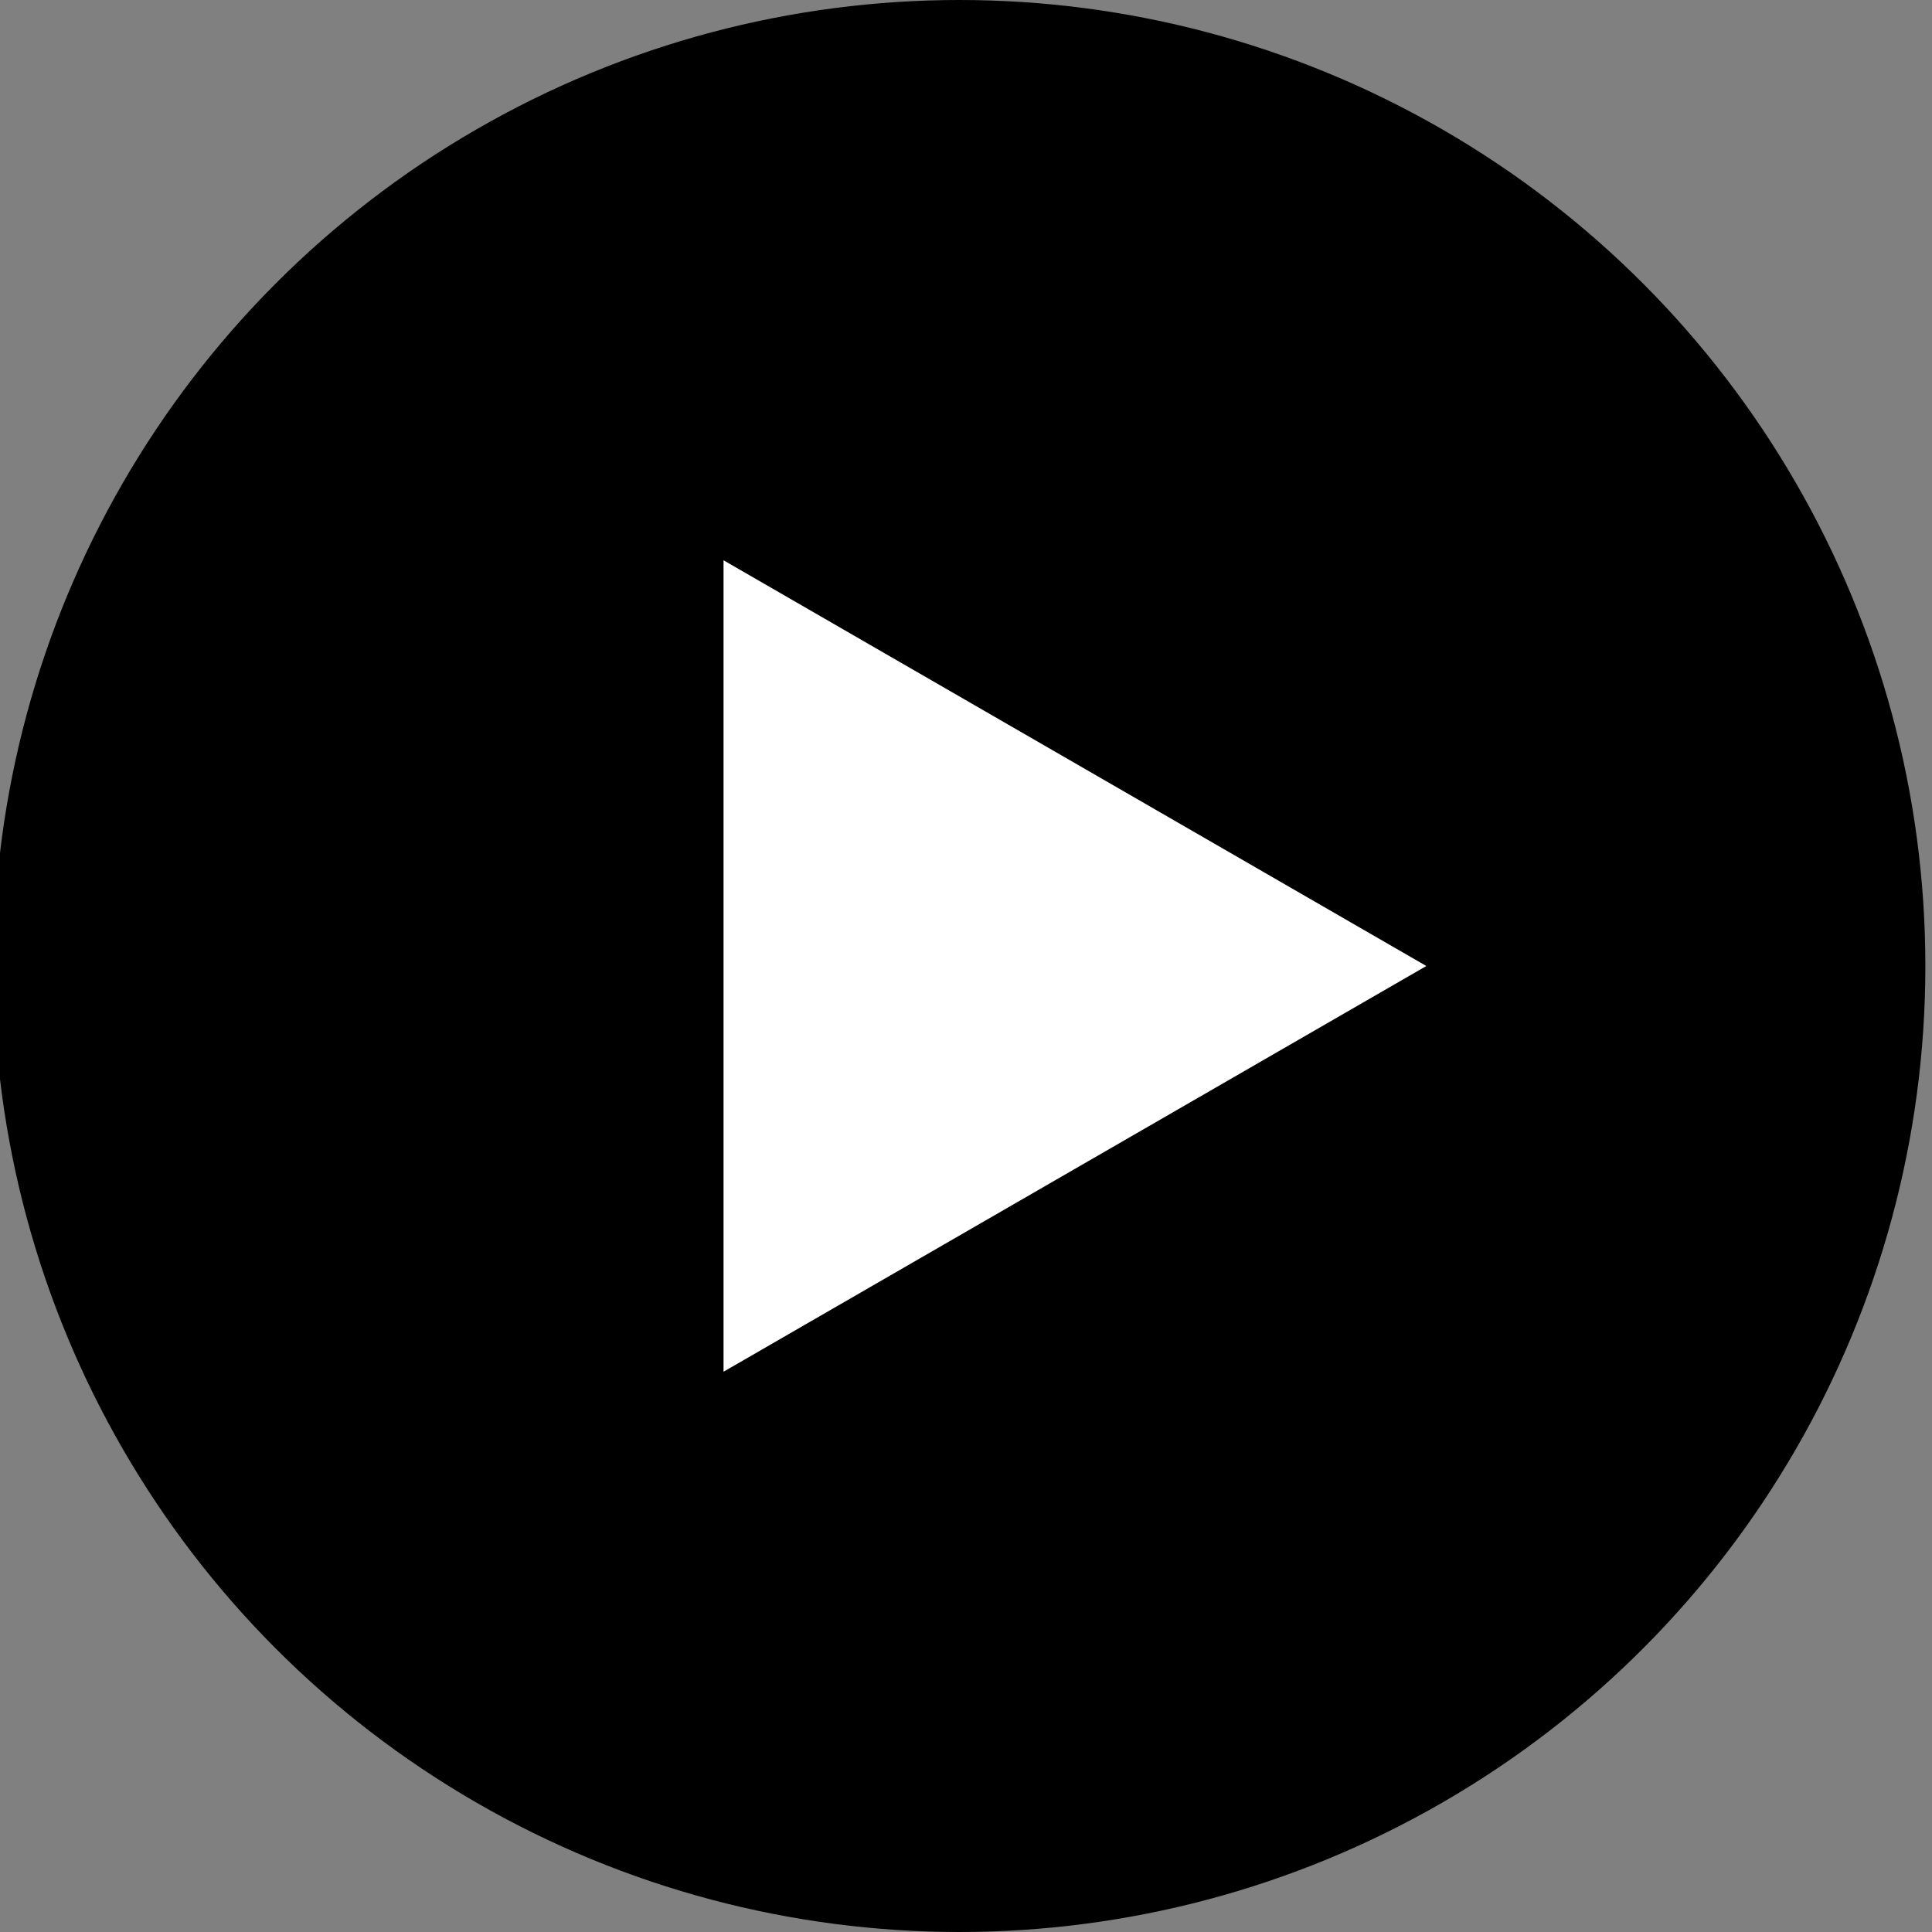 <?xml version="1.0" encoding="UTF-8" standalone="no"?>
<!-- Generator: Adobe Illustrator 15.1.0, SVG Export Plug-In  -->

<svg
   version="1.1"
   x="0px"
   y="0px"
   width="30px"
   height="30px"
   viewBox="0.103 0 30 30"
   overflow="visible"
   enable-background="new 0.103 0 30 30"
   xml:space="preserve"
   id="svg8"
   sodipodi:docname="Icon-video.svg"
   inkscape:version="1.1.2 (0a00cf5339, 2022-02-04, custom)"
   xmlns:inkscape="http://www.inkscape.org/namespaces/inkscape"
   xmlns:sodipodi="http://sodipodi.sourceforge.net/DTD/sodipodi-0.dtd"
   xmlns="http://www.w3.org/2000/svg"
   xmlns:svg="http://www.w3.org/2000/svg"><rect x="0.103" y="0" width="30" height="30" fill="#808080" stroke="none"/><sodipodi:namedview
   id="namedview10"
   pagecolor="#ffffff"
   bordercolor="#cccccc"
   borderopacity="1"
   inkscape:pageshadow="0"
   inkscape:pageopacity="1"
   inkscape:pagecheckerboard="0"
   showgrid="false"
   inkscape:zoom="4.2367481"
   inkscape:cx="-10.385324"
   inkscape:cy="36.584662"
   inkscape:window-width="1920"
   inkscape:window-height="1006"
   inkscape:window-x="0"
   inkscape:window-y="37"
   inkscape:window-maximized="1"
   inkscape:current-layer="svg8"
   showguides="true"
   inkscape:guide-bbox="true"
   inkscape:lockguides="false" />
<defs
   id="defs2">
</defs>
<circle
   cx="15"
   cy="15"
   r="15"
   id="circle4" />

<path
   style="fill:#ffffff;stroke:#ffffff;stroke-width:1px;stroke-linecap:butt;stroke-linejoin:miter;stroke-opacity:1"
   d="M 11.838,9.566 21.251,15 11.838,20.434 Z"
   id="path1131" /></svg>
